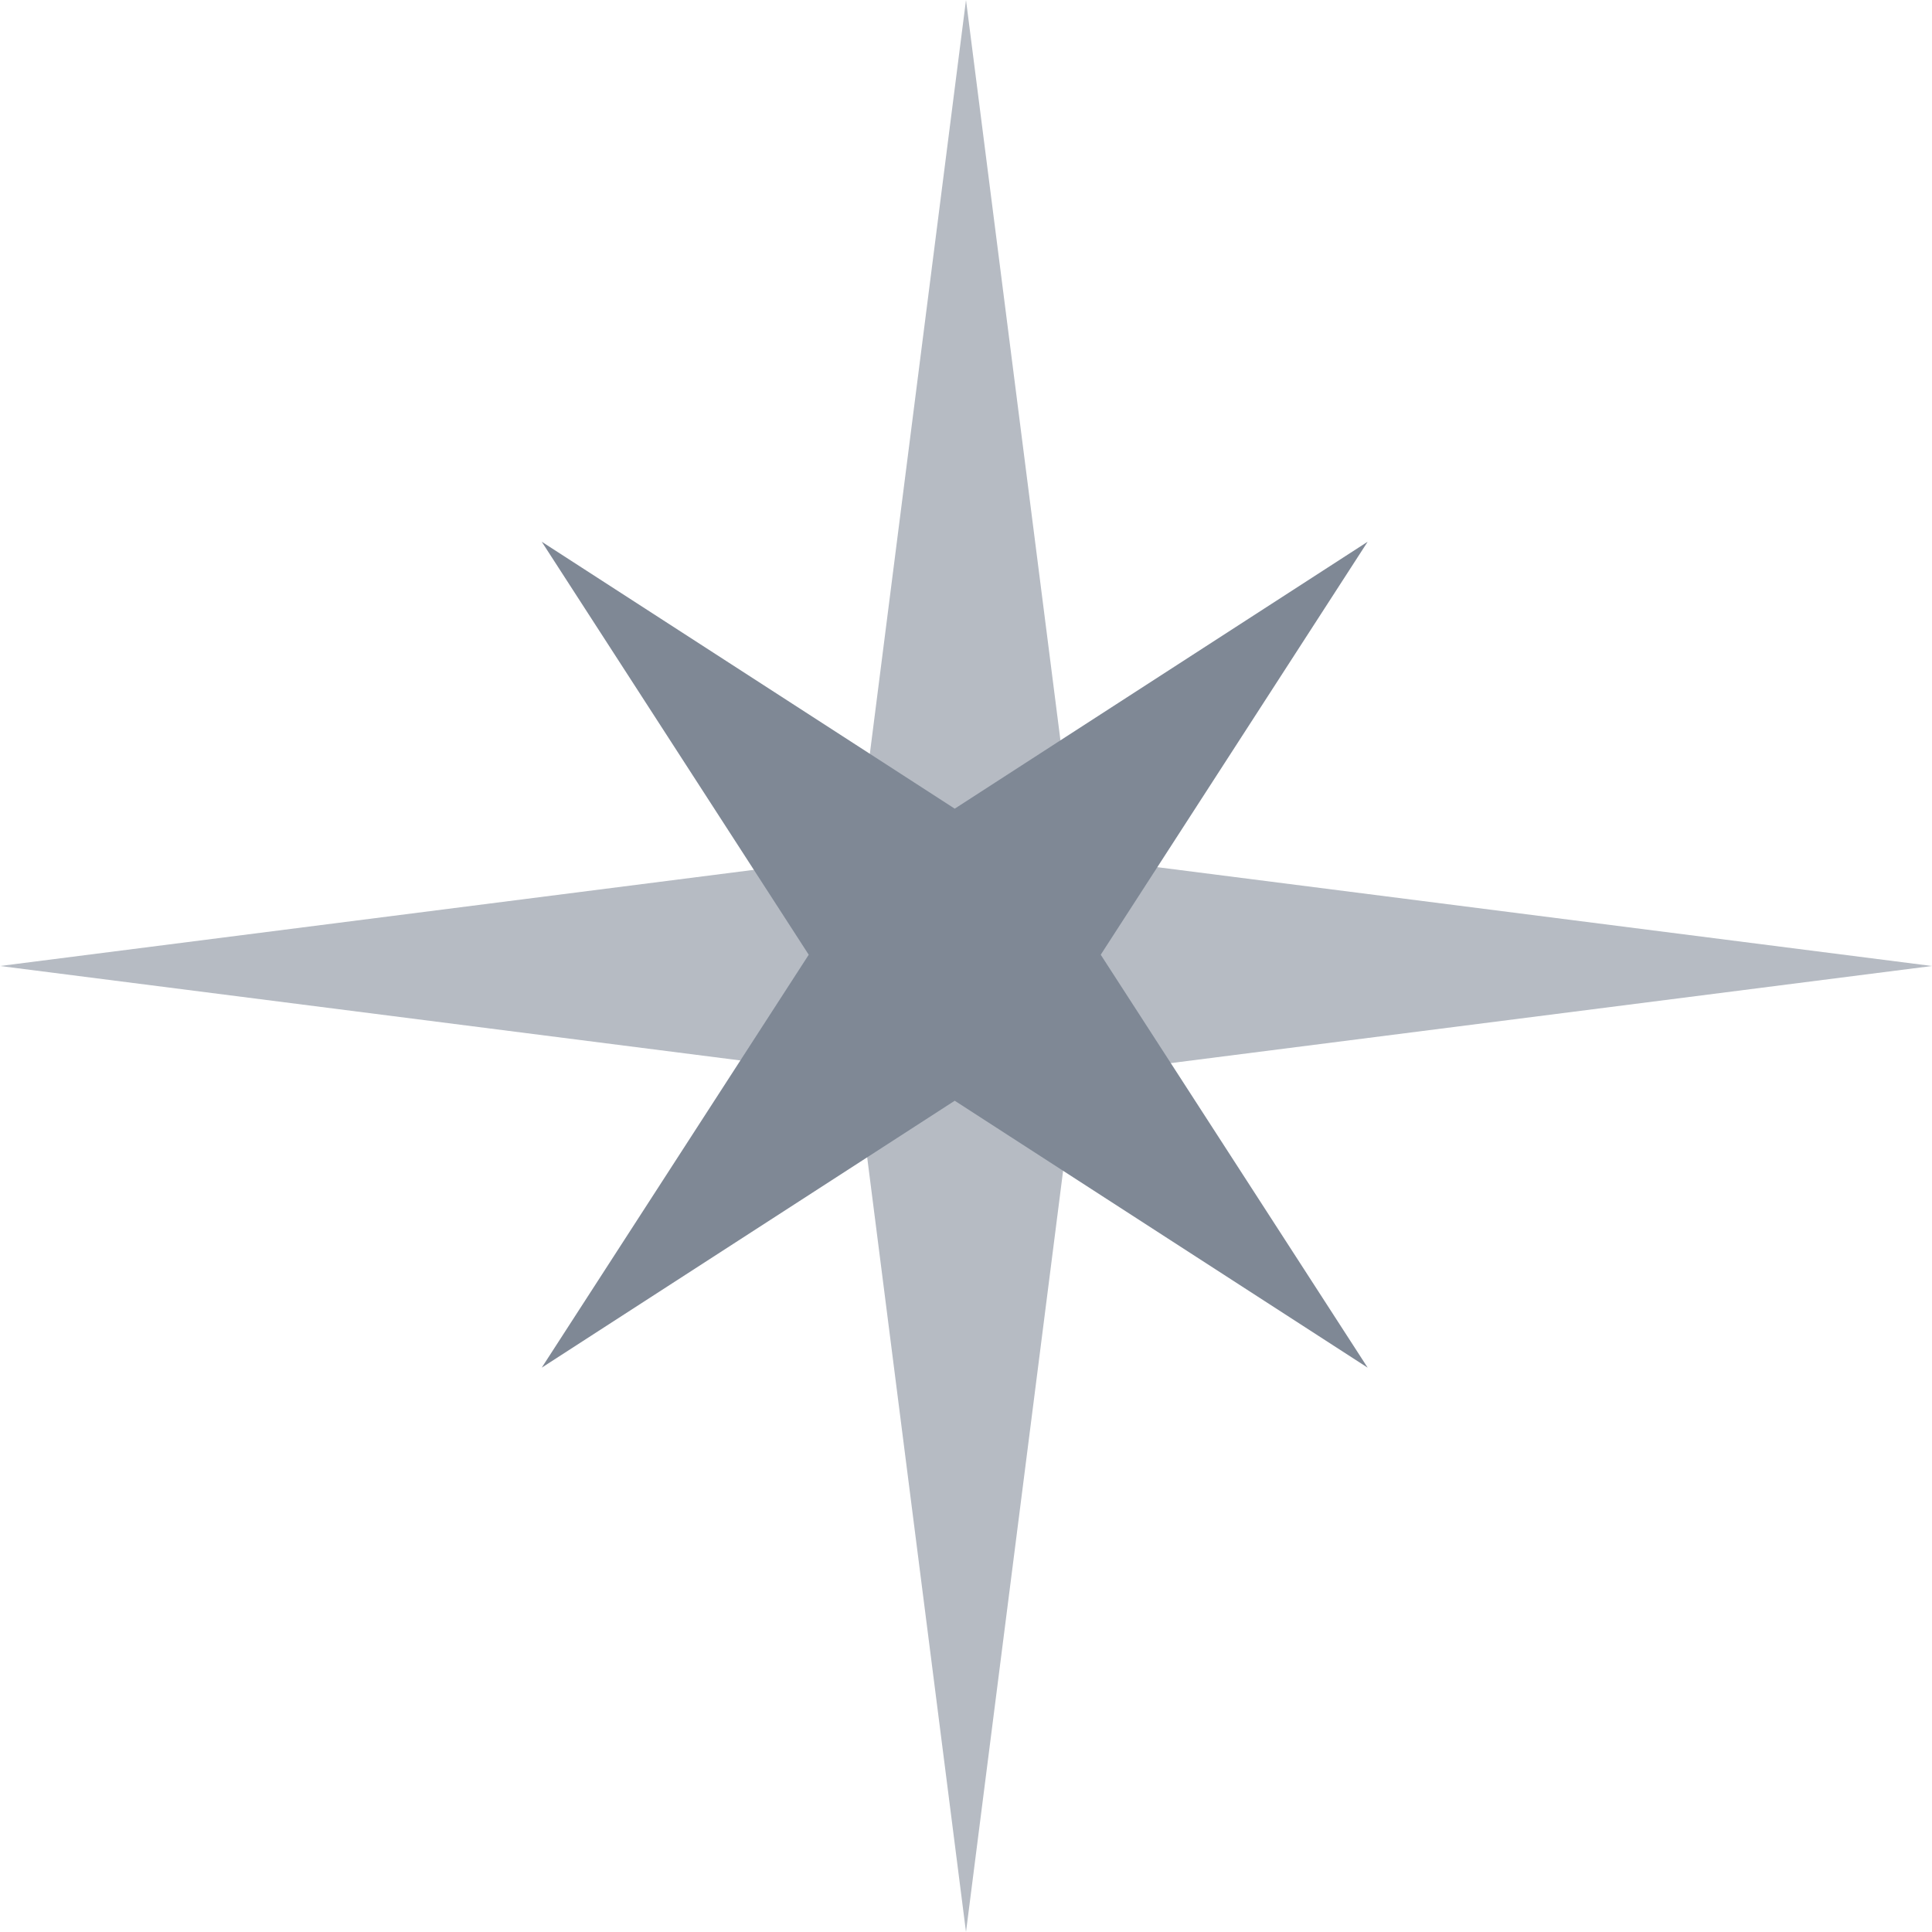 <?xml version="1.0" encoding="UTF-8"?> <svg xmlns="http://www.w3.org/2000/svg" width="30" height="30" viewBox="0 0 30 30" fill="none"> <g opacity="0.6"> <path d="M15 0L16.697 13.303L30 15L16.697 16.697L15 30L13.303 16.697L0 15L13.303 13.303L15 0Z" fill="#29384F" fill-opacity="0.57"></path> <path d="M21.237 8.412L17.092 14.825L21.237 21.237L14.825 17.092L8.412 21.237L12.558 14.825L8.412 8.412L14.825 12.557L21.237 8.412Z" fill="#29384F"></path> </g> </svg> 